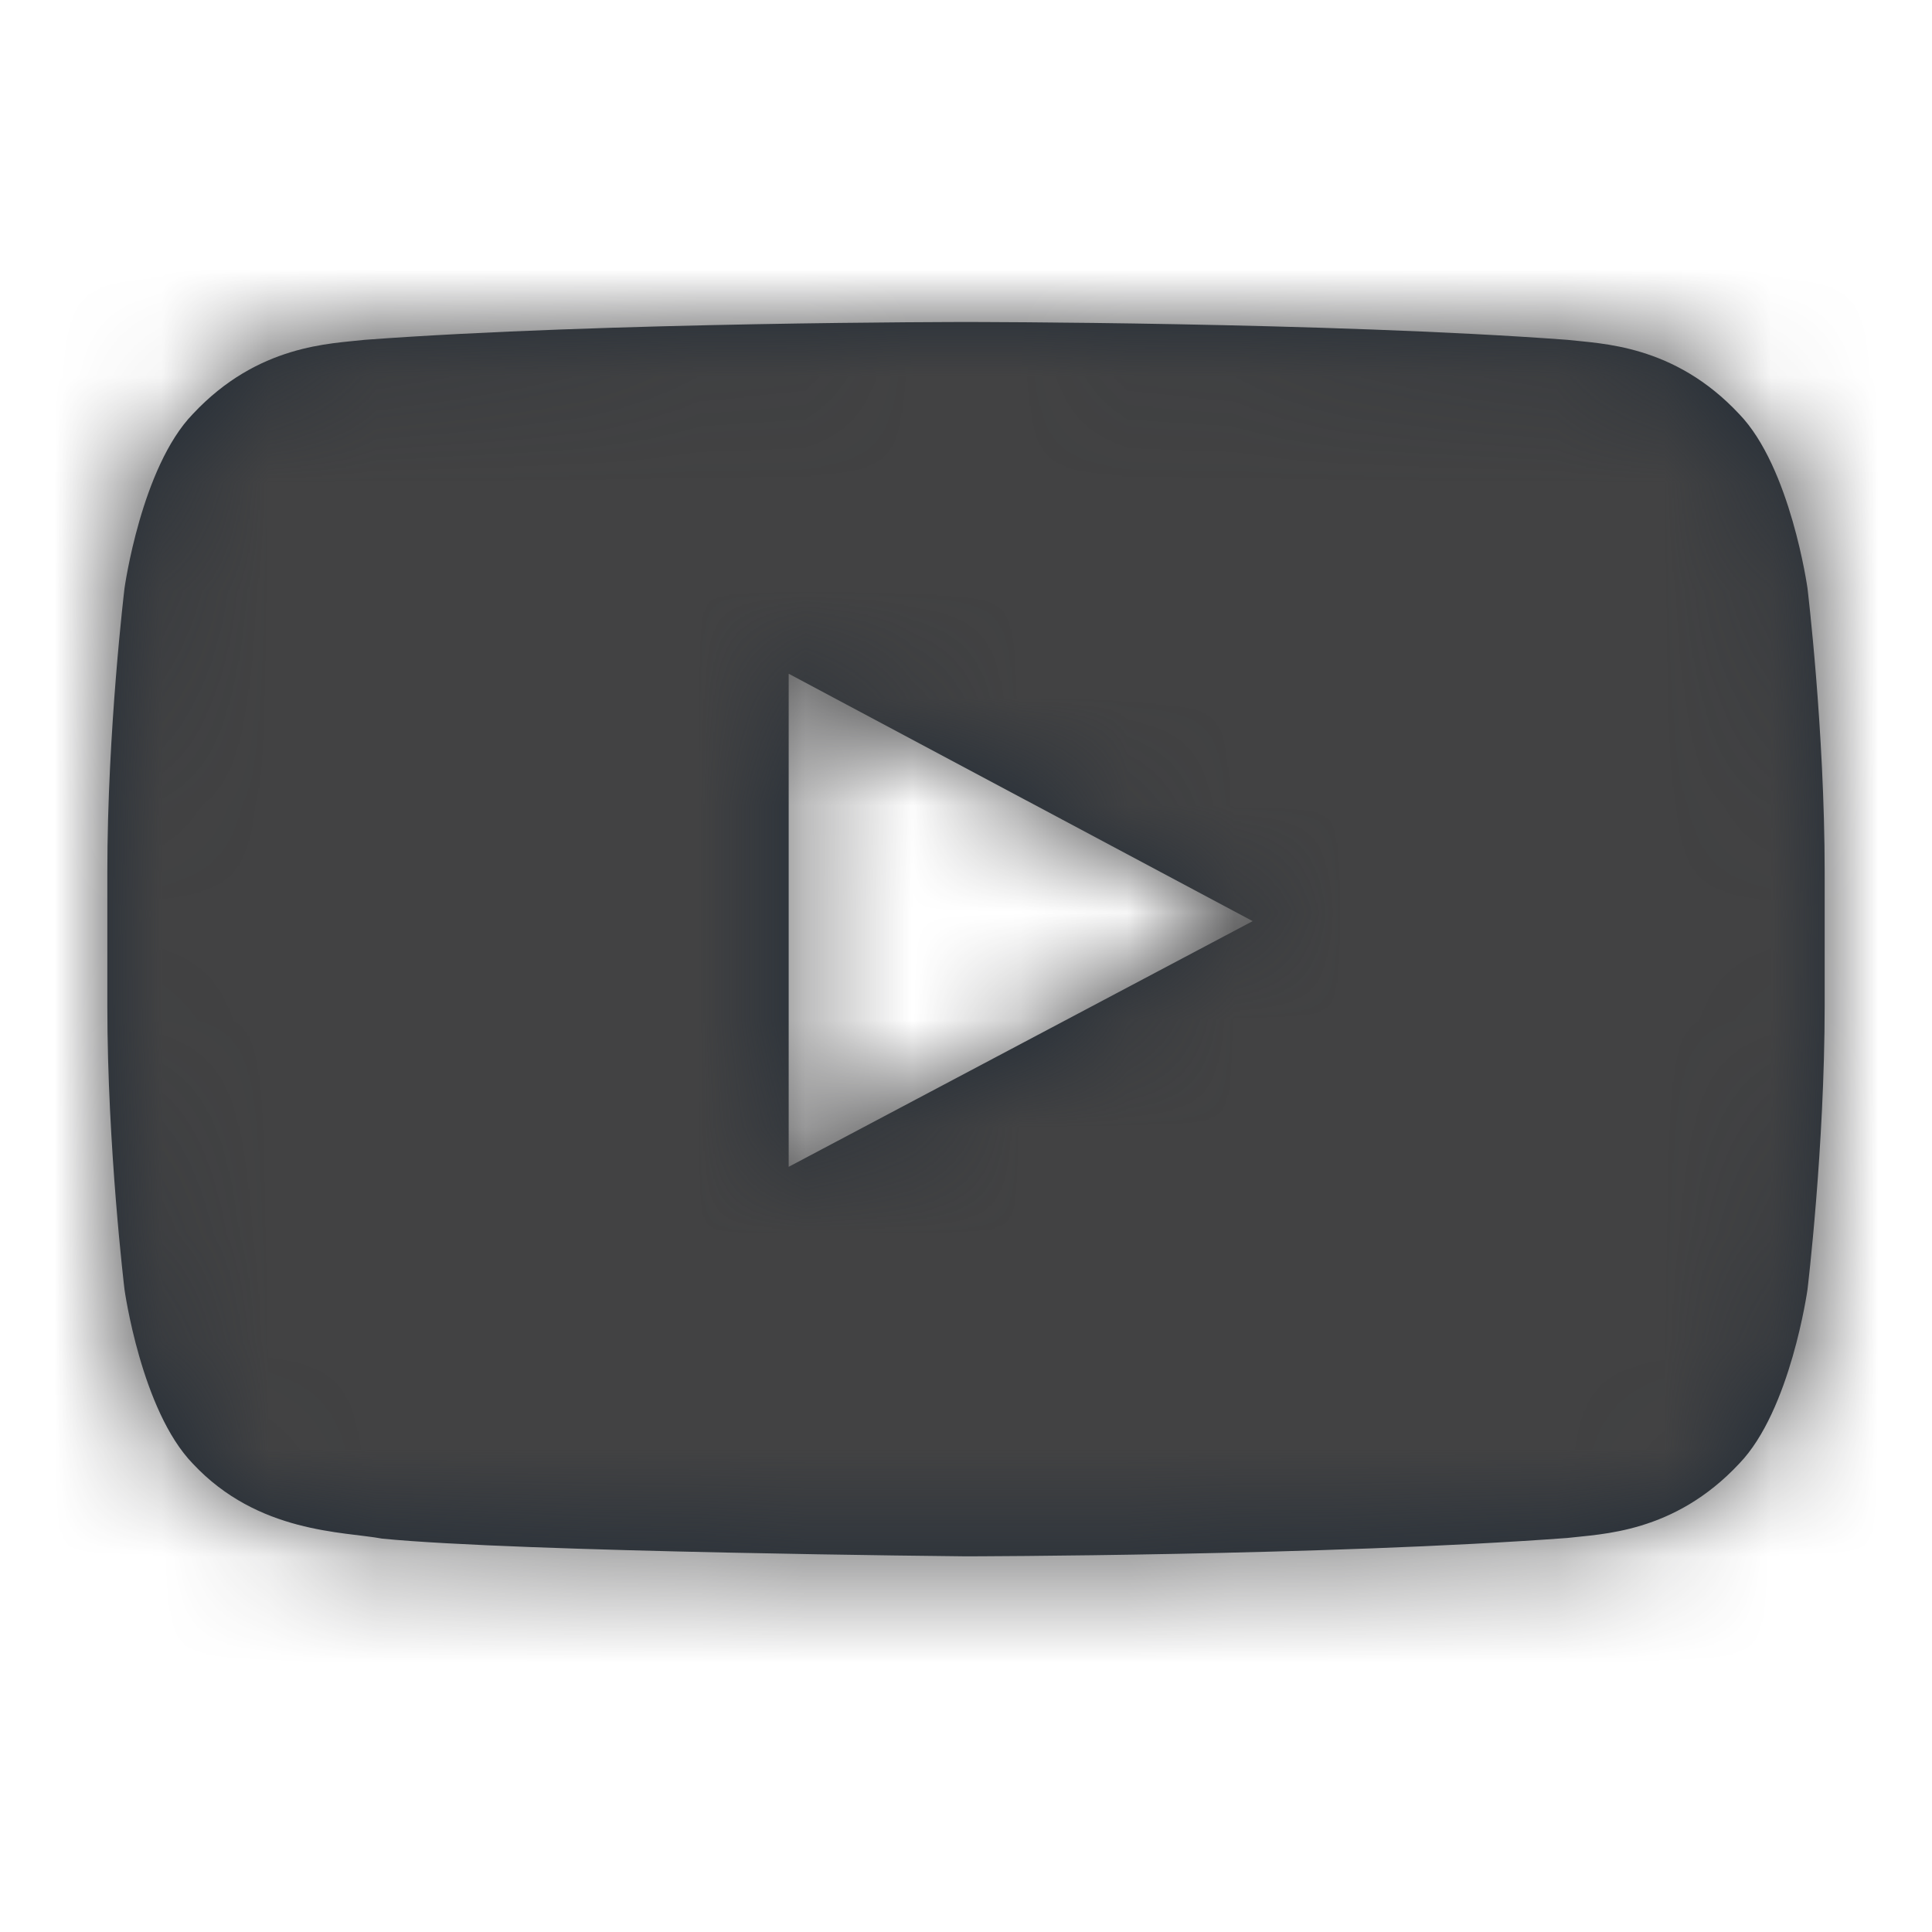 <svg width="18" height="18" viewBox="0 0 18 18" fill="none" xmlns="http://www.w3.org/2000/svg">
<path fill-rule="evenodd" clip-rule="evenodd" d="M16.84 5.481C16.84 5.481 16.683 4.354 16.204 3.858C15.595 3.206 14.914 3.203 14.601 3.166C12.362 3 9.004 3 9.004 3H8.996C8.996 3 5.638 3 3.399 3.166C3.086 3.203 2.405 3.206 1.796 3.858C1.316 4.354 1.16 5.481 1.16 5.481C1.16 5.481 1 6.804 1 8.127V9.367C1 10.691 1.16 12.014 1.16 12.014C1.16 12.014 1.316 13.14 1.796 13.636C2.405 14.288 3.204 14.268 3.56 14.335C4.84 14.461 9 14.5 9 14.5C9 14.5 12.362 14.495 14.601 14.329C14.914 14.291 15.595 14.288 16.204 13.636C16.683 13.14 16.84 12.014 16.84 12.014C16.84 12.014 17 10.691 17 9.367V8.127C17 6.804 16.84 5.481 16.84 5.481V5.481ZM7.348 10.871L7.348 6.277L11.671 8.582L7.348 10.871Z" fill="#212B36"/>
<mask id="mask0_55_1021" style="mask-type:luminance" maskUnits="userSpaceOnUse" x="1" y="3" width="16" height="12">
<path fill-rule="evenodd" clip-rule="evenodd" d="M16.84 5.481C16.84 5.481 16.683 4.354 16.204 3.858C15.595 3.206 14.914 3.203 14.601 3.166C12.362 3 9.004 3 9.004 3H8.996C8.996 3 5.638 3 3.399 3.166C3.086 3.203 2.405 3.206 1.796 3.858C1.316 4.354 1.16 5.481 1.16 5.481C1.16 5.481 1 6.804 1 8.127V9.367C1 10.691 1.16 12.014 1.16 12.014C1.16 12.014 1.316 13.14 1.796 13.636C2.405 14.288 3.204 14.268 3.56 14.335C4.84 14.461 9 14.5 9 14.5C9 14.5 12.362 14.495 14.601 14.329C14.914 14.291 15.595 14.288 16.204 13.636C16.683 13.14 16.84 12.014 16.84 12.014C16.84 12.014 17 10.691 17 9.367V8.127C17 6.804 16.84 5.481 16.84 5.481V5.481ZM7.348 10.871L7.348 6.277L11.671 8.582L7.348 10.871Z" fill="white"/>
</mask>
<g mask="url(#mask0_55_1021)">
<rect width="18" height="18" rx="4" fill="#424243"/>
</g>
</svg>
